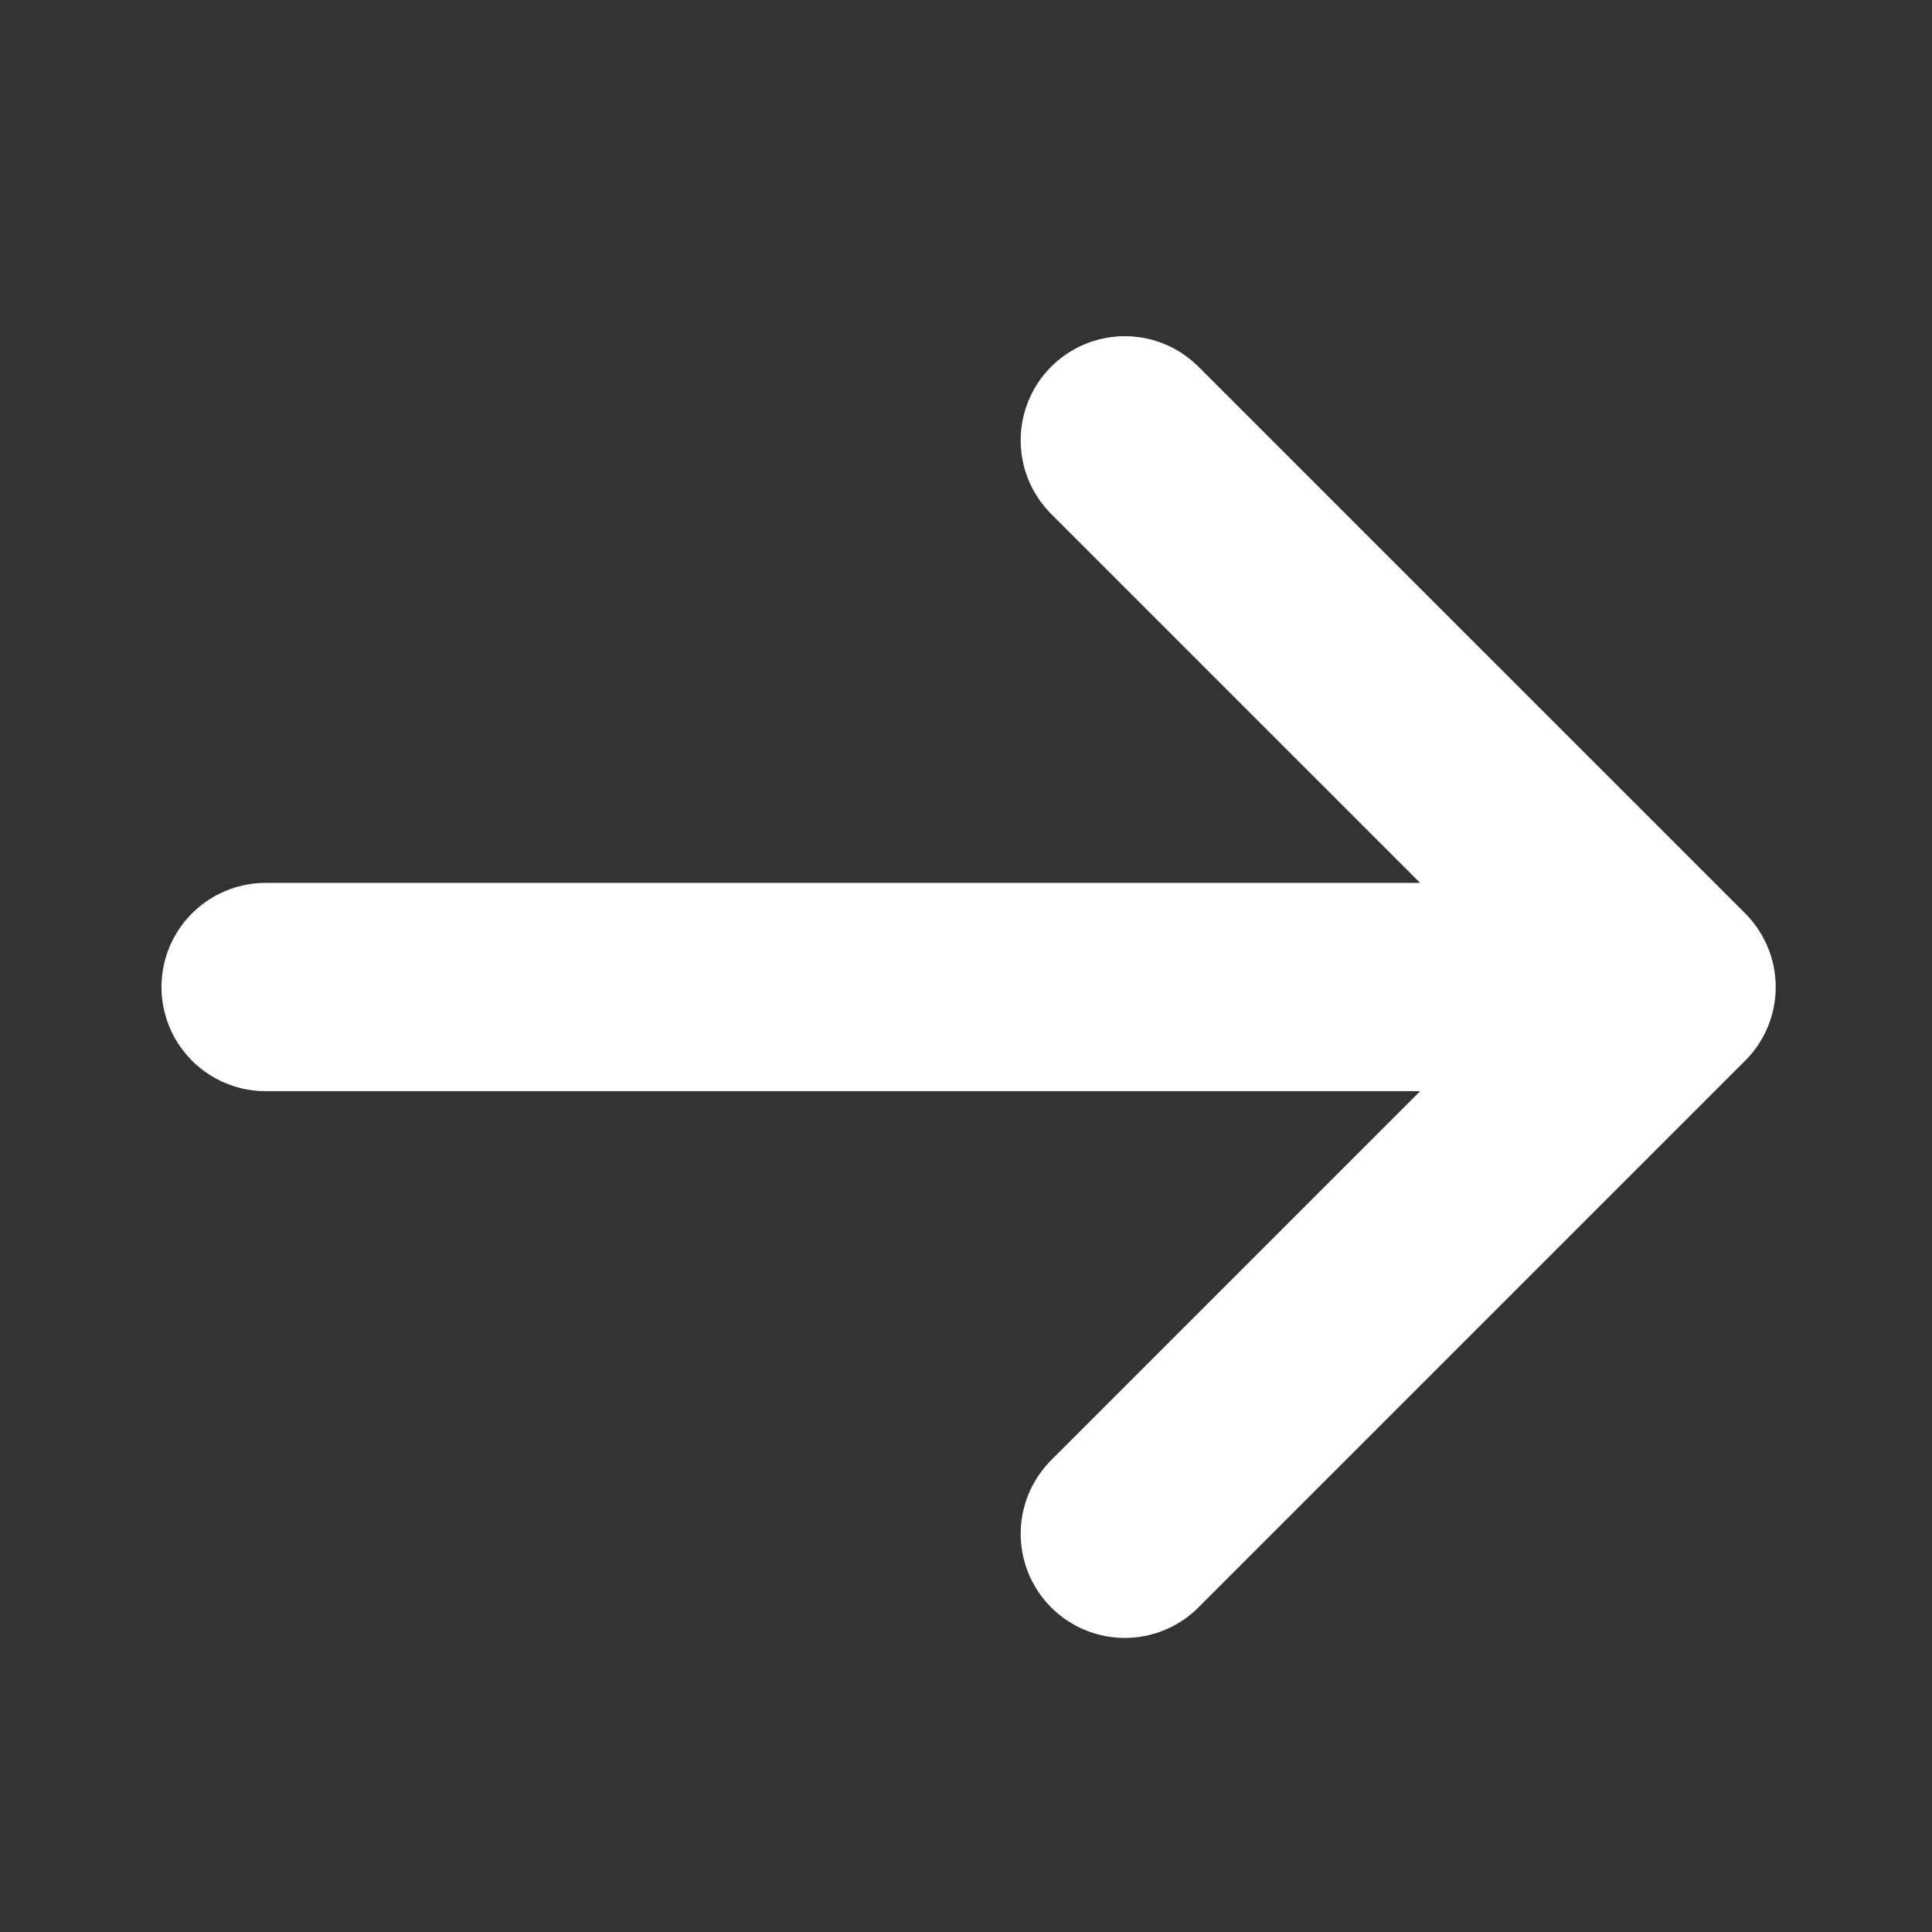 <svg width="35" height="35" viewBox="0 0 35 35" fill="none" xmlns="http://www.w3.org/2000/svg">
<rect x="0" y="0" width="35" height="35" fill="#333333" stroke="none"/>
<path d="M30.282 17.881H4.812Z" fill="white"/>
<path d="M20.377 7.977L30.282 17.881M30.282 17.881L20.377 27.786M30.282 17.881H4.812" stroke="white" stroke-width="3.773" stroke-linecap="round" stroke-linejoin="round"/>
</svg>
